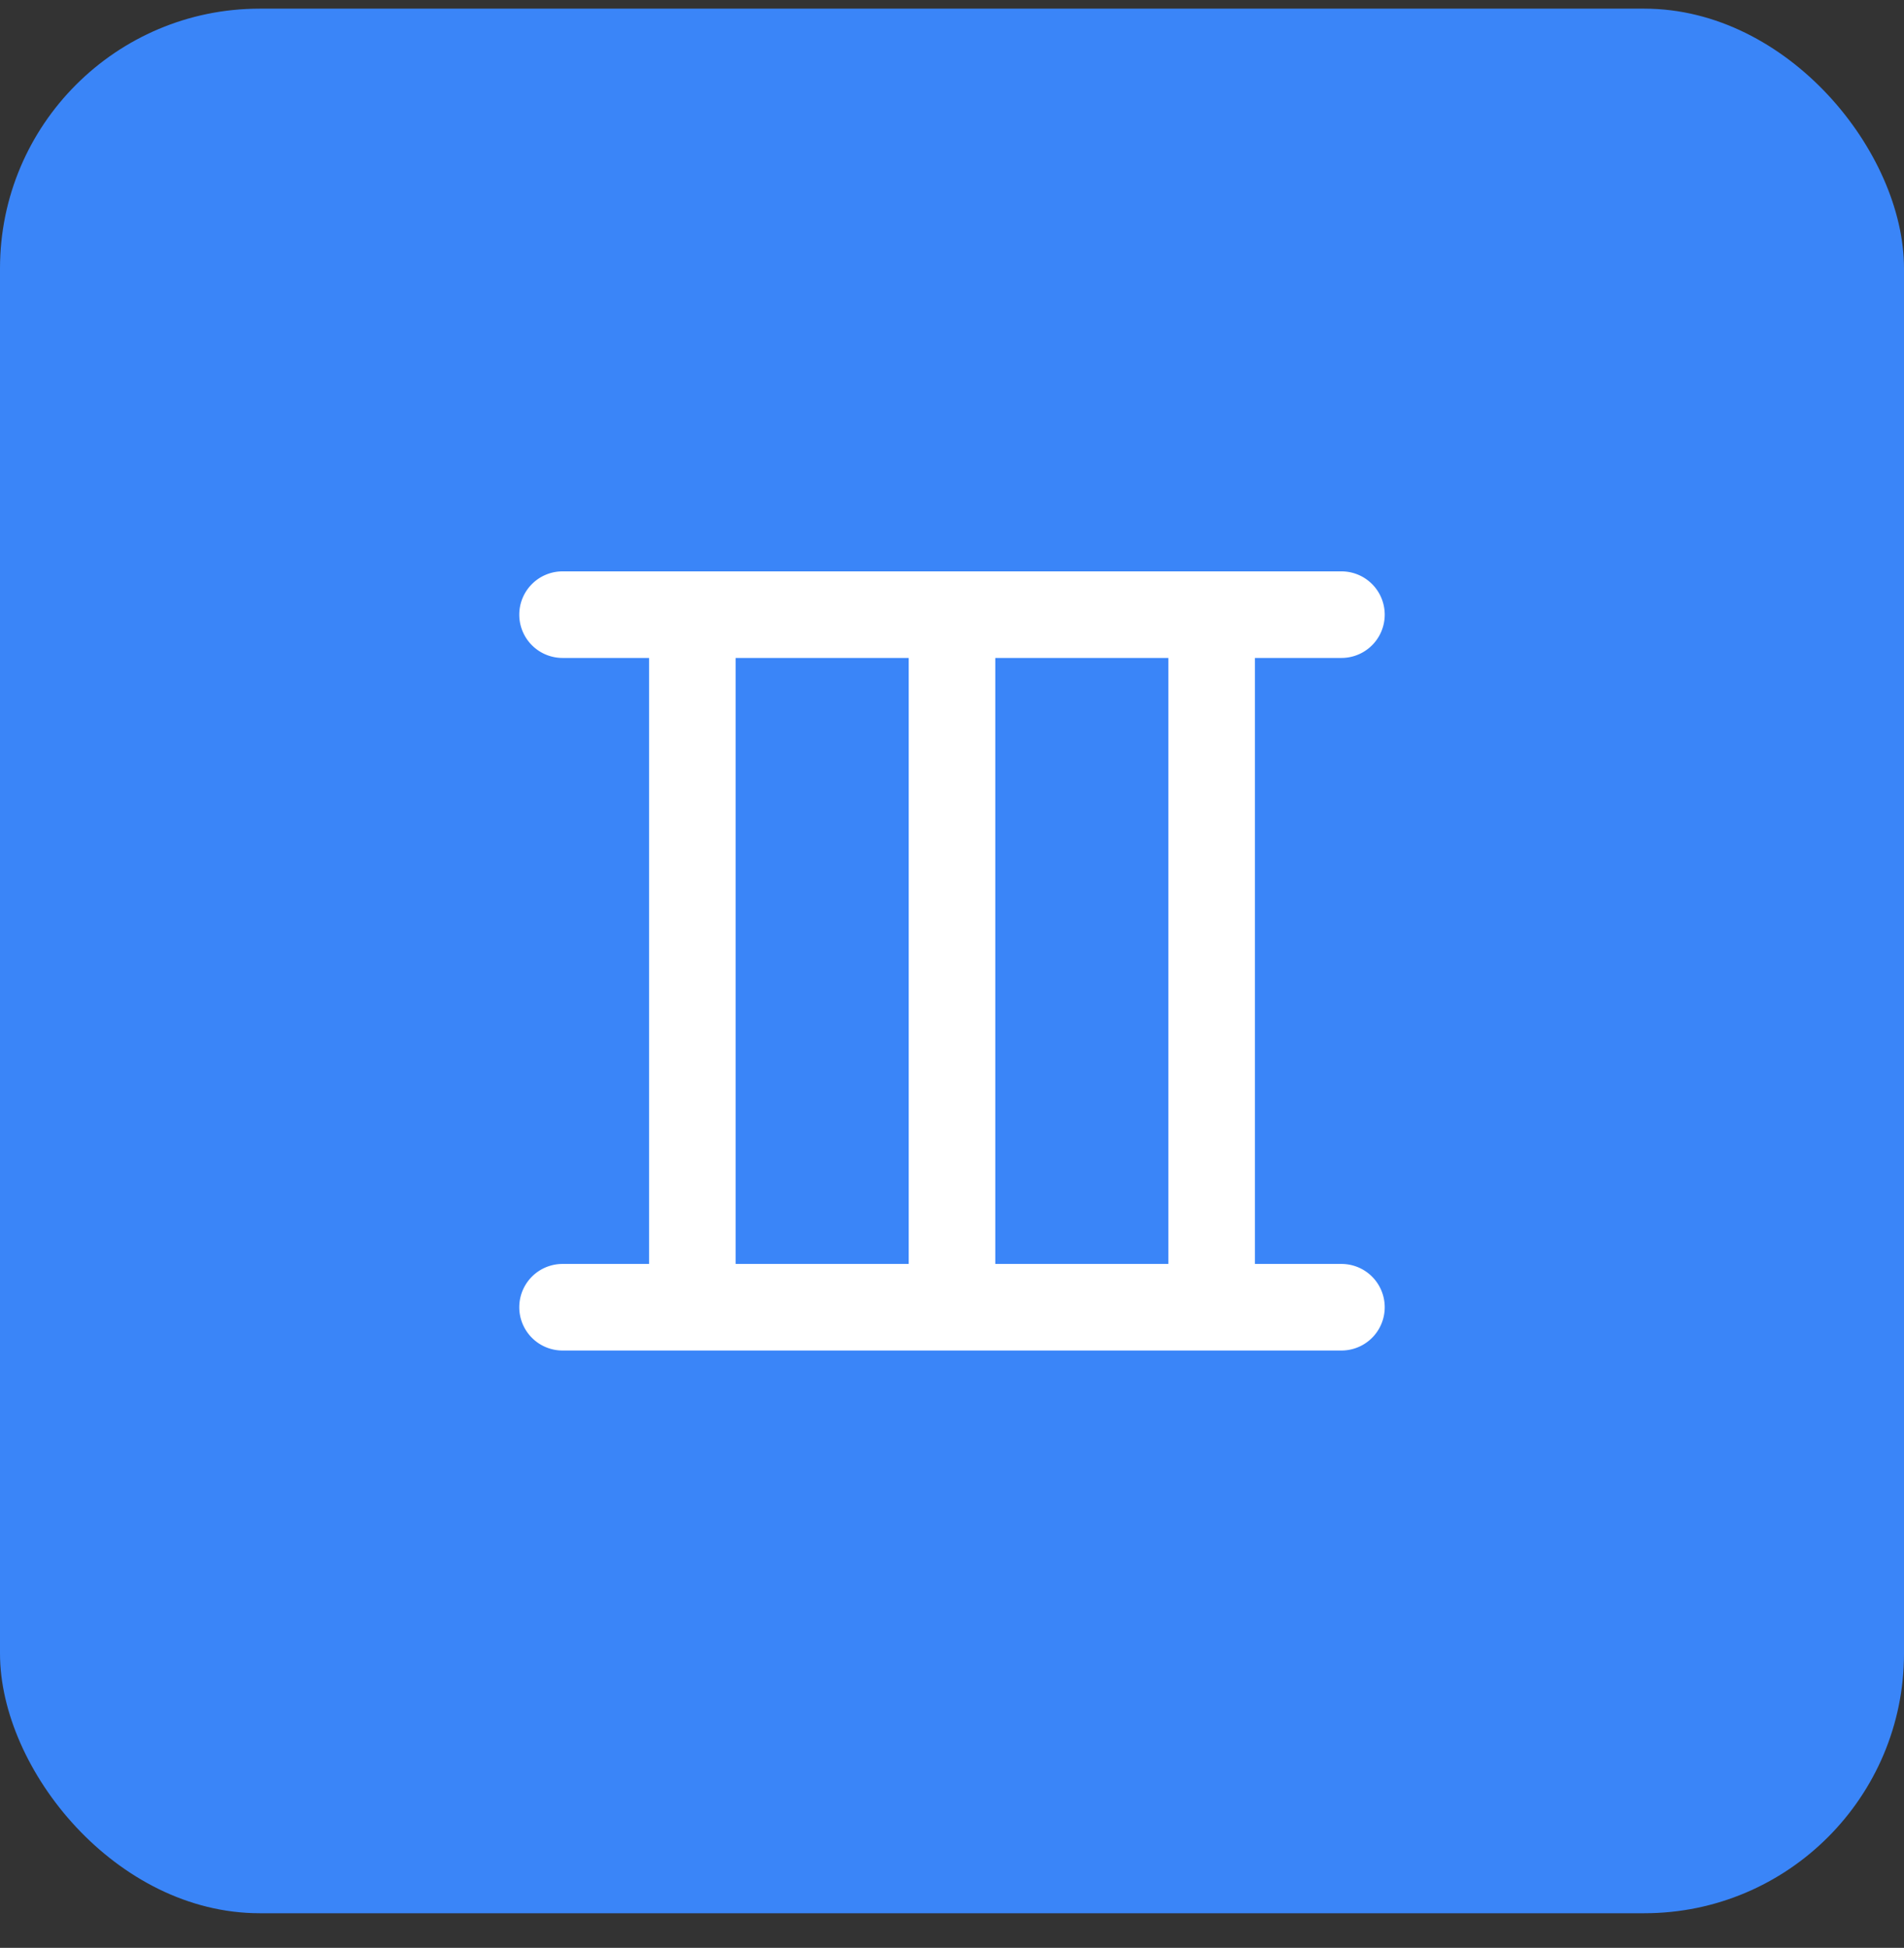 <?xml version="1.0" encoding="UTF-8"?>
<svg xmlns="http://www.w3.org/2000/svg" width="44" height="45" fill="none">
  <rect width="100%" height="100%" fill="#333333" stroke="none"/>
  <rect y=".2" width="44" height="44" rx="6" fill="#3A85F8"></rect>
  <path fill-rule="evenodd" clip-rule="evenodd" d="M12 14.2a1 1 0 011-1h18a1 1 0 110 2h-2v14h2a1 1 0 110 2H13a1 1 0 110-2h2v-14h-2a1 1 0 01-1-1zm15 15v-14h-4v14h4zm-10-14h4v14h-4v-14z" fill="#fff"></path>
</svg>

